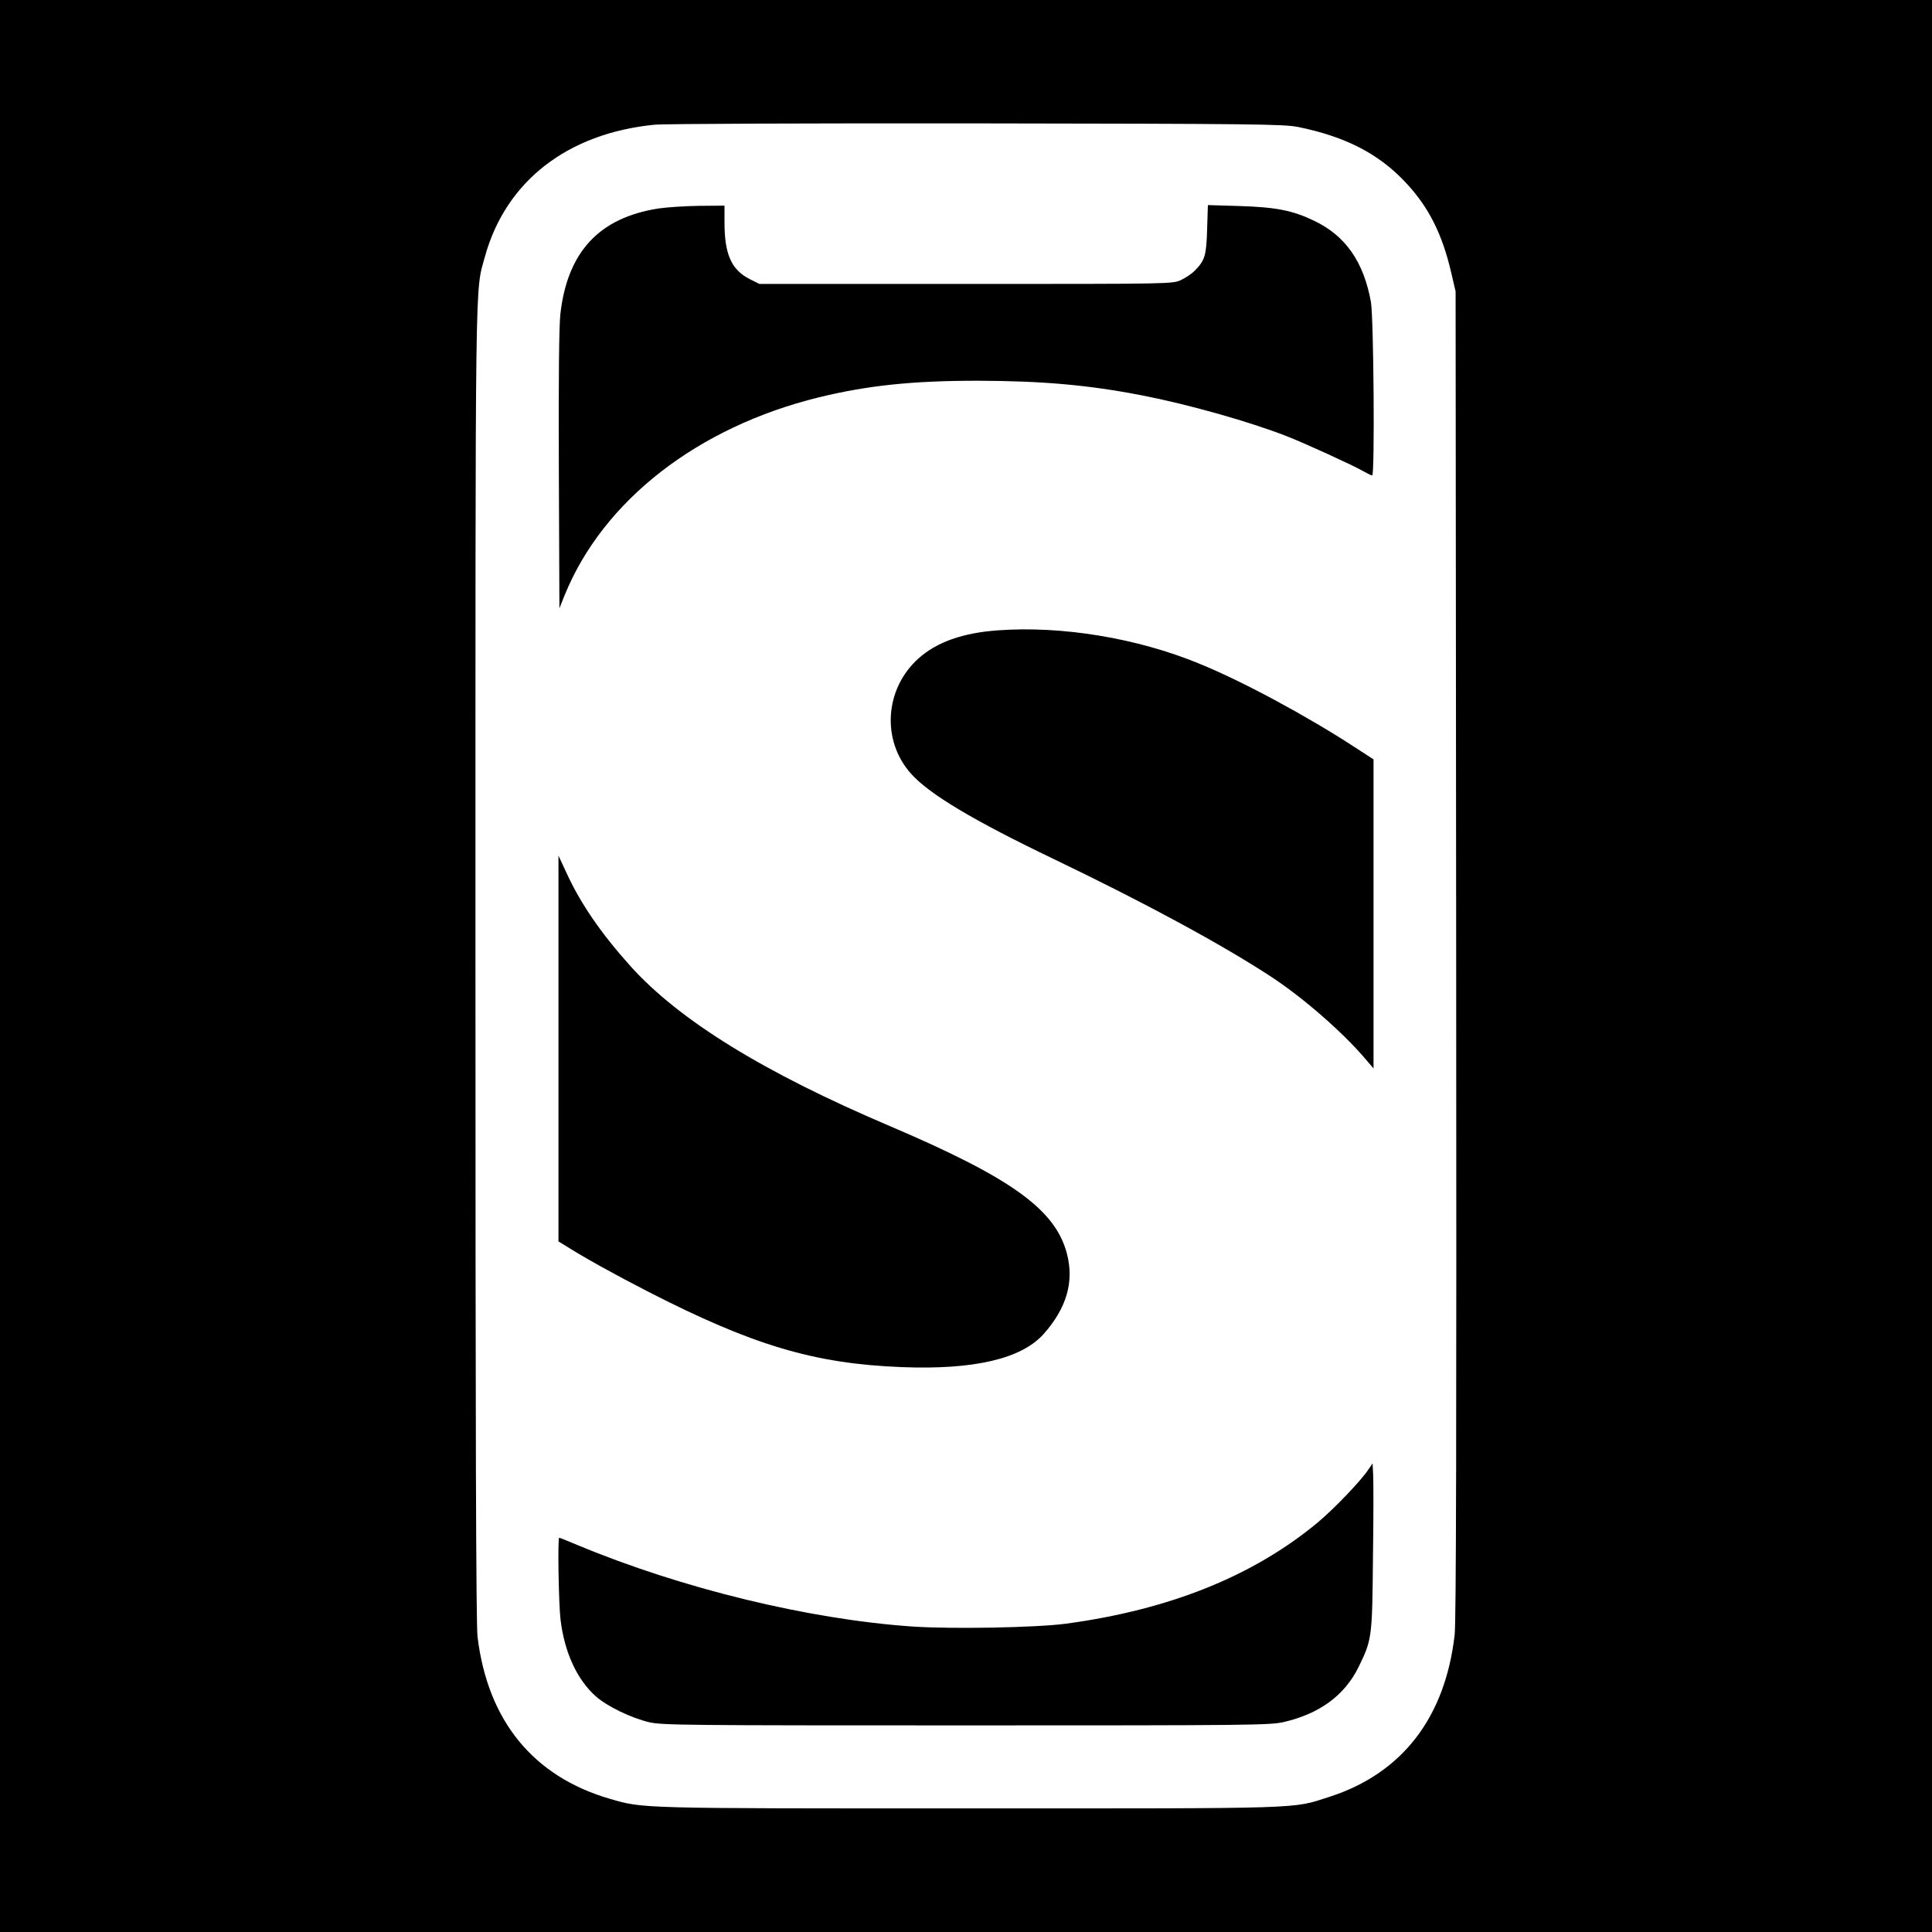 <?xml version="1.0" standalone="no"?>
<!DOCTYPE svg PUBLIC "-//W3C//DTD SVG 20010904//EN"
 "http://www.w3.org/TR/2001/REC-SVG-20010904/DTD/svg10.dtd">
<svg version="1.0" xmlns="http://www.w3.org/2000/svg"
 width="1024pt" height="1024pt" viewBox="0 0 1024 1024"
 preserveAspectRatio="xMidYMid meet">
<g transform="translate(0,1024) scale(0.1,-0.1)"
fill="#000000" stroke="none">
<path d="M0 5120 l0 -5120 5120 0 5120 0 0 5120 0 5120 -5120 0 -5120 0 0
-5120z m6880 4447 c251 -51 428 -142 570 -294 123 -131 194 -273 242 -479 l23
-99 3 -3510 c2 -2551 0 -3537 -8 -3609 -50 -440 -279 -736 -665 -860 -200 -64
-103 -61 -1910 -61 -1759 0 -1723 -1 -1903 51 -405 118 -647 413 -701 859 -8
64 -11 1104 -11 3565 0 3751 -3 3556 50 3749 110 400 438 655 900 700 47 5
814 8 1705 7 1484 -2 1627 -4 1705 -19z"/>
<path d="M3490 9135 c-315 -49 -483 -231 -520 -560 -7 -67 -10 -341 -8 -829
l3 -730 28 70 c204 501 704 890 1347 1048 258 63 497 88 840 88 344 -1 587
-22 875 -78 246 -48 568 -139 765 -216 97 -38 349 -153 403 -184 23 -13 45
-24 50 -24 14 0 8 838 -7 920 -38 212 -135 351 -301 430 -115 55 -202 72 -396
78 l-167 5 -4 -129 c-4 -139 -12 -164 -65 -218 -15 -16 -48 -38 -73 -50 -45
-21 -48 -21 -1140 -21 l-1095 0 -50 25 c-98 49 -135 132 -135 300 l0 90 -132
-1 c-73 -1 -171 -7 -218 -14z"/>
<path d="M5289 6899 c-185 -13 -324 -62 -421 -149 -179 -161 -197 -434 -40
-610 95 -108 333 -250 759 -454 487 -234 891 -453 1152 -624 170 -112 378
-293 499 -436 l42 -49 0 819 0 819 -103 67 c-254 165 -593 348 -822 441 -328
135 -727 201 -1066 176z"/>
<path d="M2960 4683 l0 -1023 38 -23 c96 -61 254 -149 437 -243 556 -285 881
-382 1345 -400 382 -15 634 44 751 175 122 137 163 277 124 426 -61 234 -293
401 -935 675 -673 286 -1120 562 -1379 850 -157 175 -266 334 -340 497 l-41
88 0 -1022z"/>
<path d="M7256 2456 c-38 -60 -183 -211 -270 -284 -342 -285 -787 -464 -1337
-538 -160 -21 -601 -29 -812 -15 -551 38 -1221 201 -1774 431 -52 22 -97 40
-99 40 -9 0 -3 -352 7 -435 21 -174 88 -318 187 -406 60 -53 186 -114 282
-137 70 -16 188 -17 1680 -17 1521 0 1609 1 1685 18 189 44 322 141 396 292
71 145 72 156 76 580 3 209 3 407 1 440 l-3 59 -19 -28z"/>
</g>
</svg>

